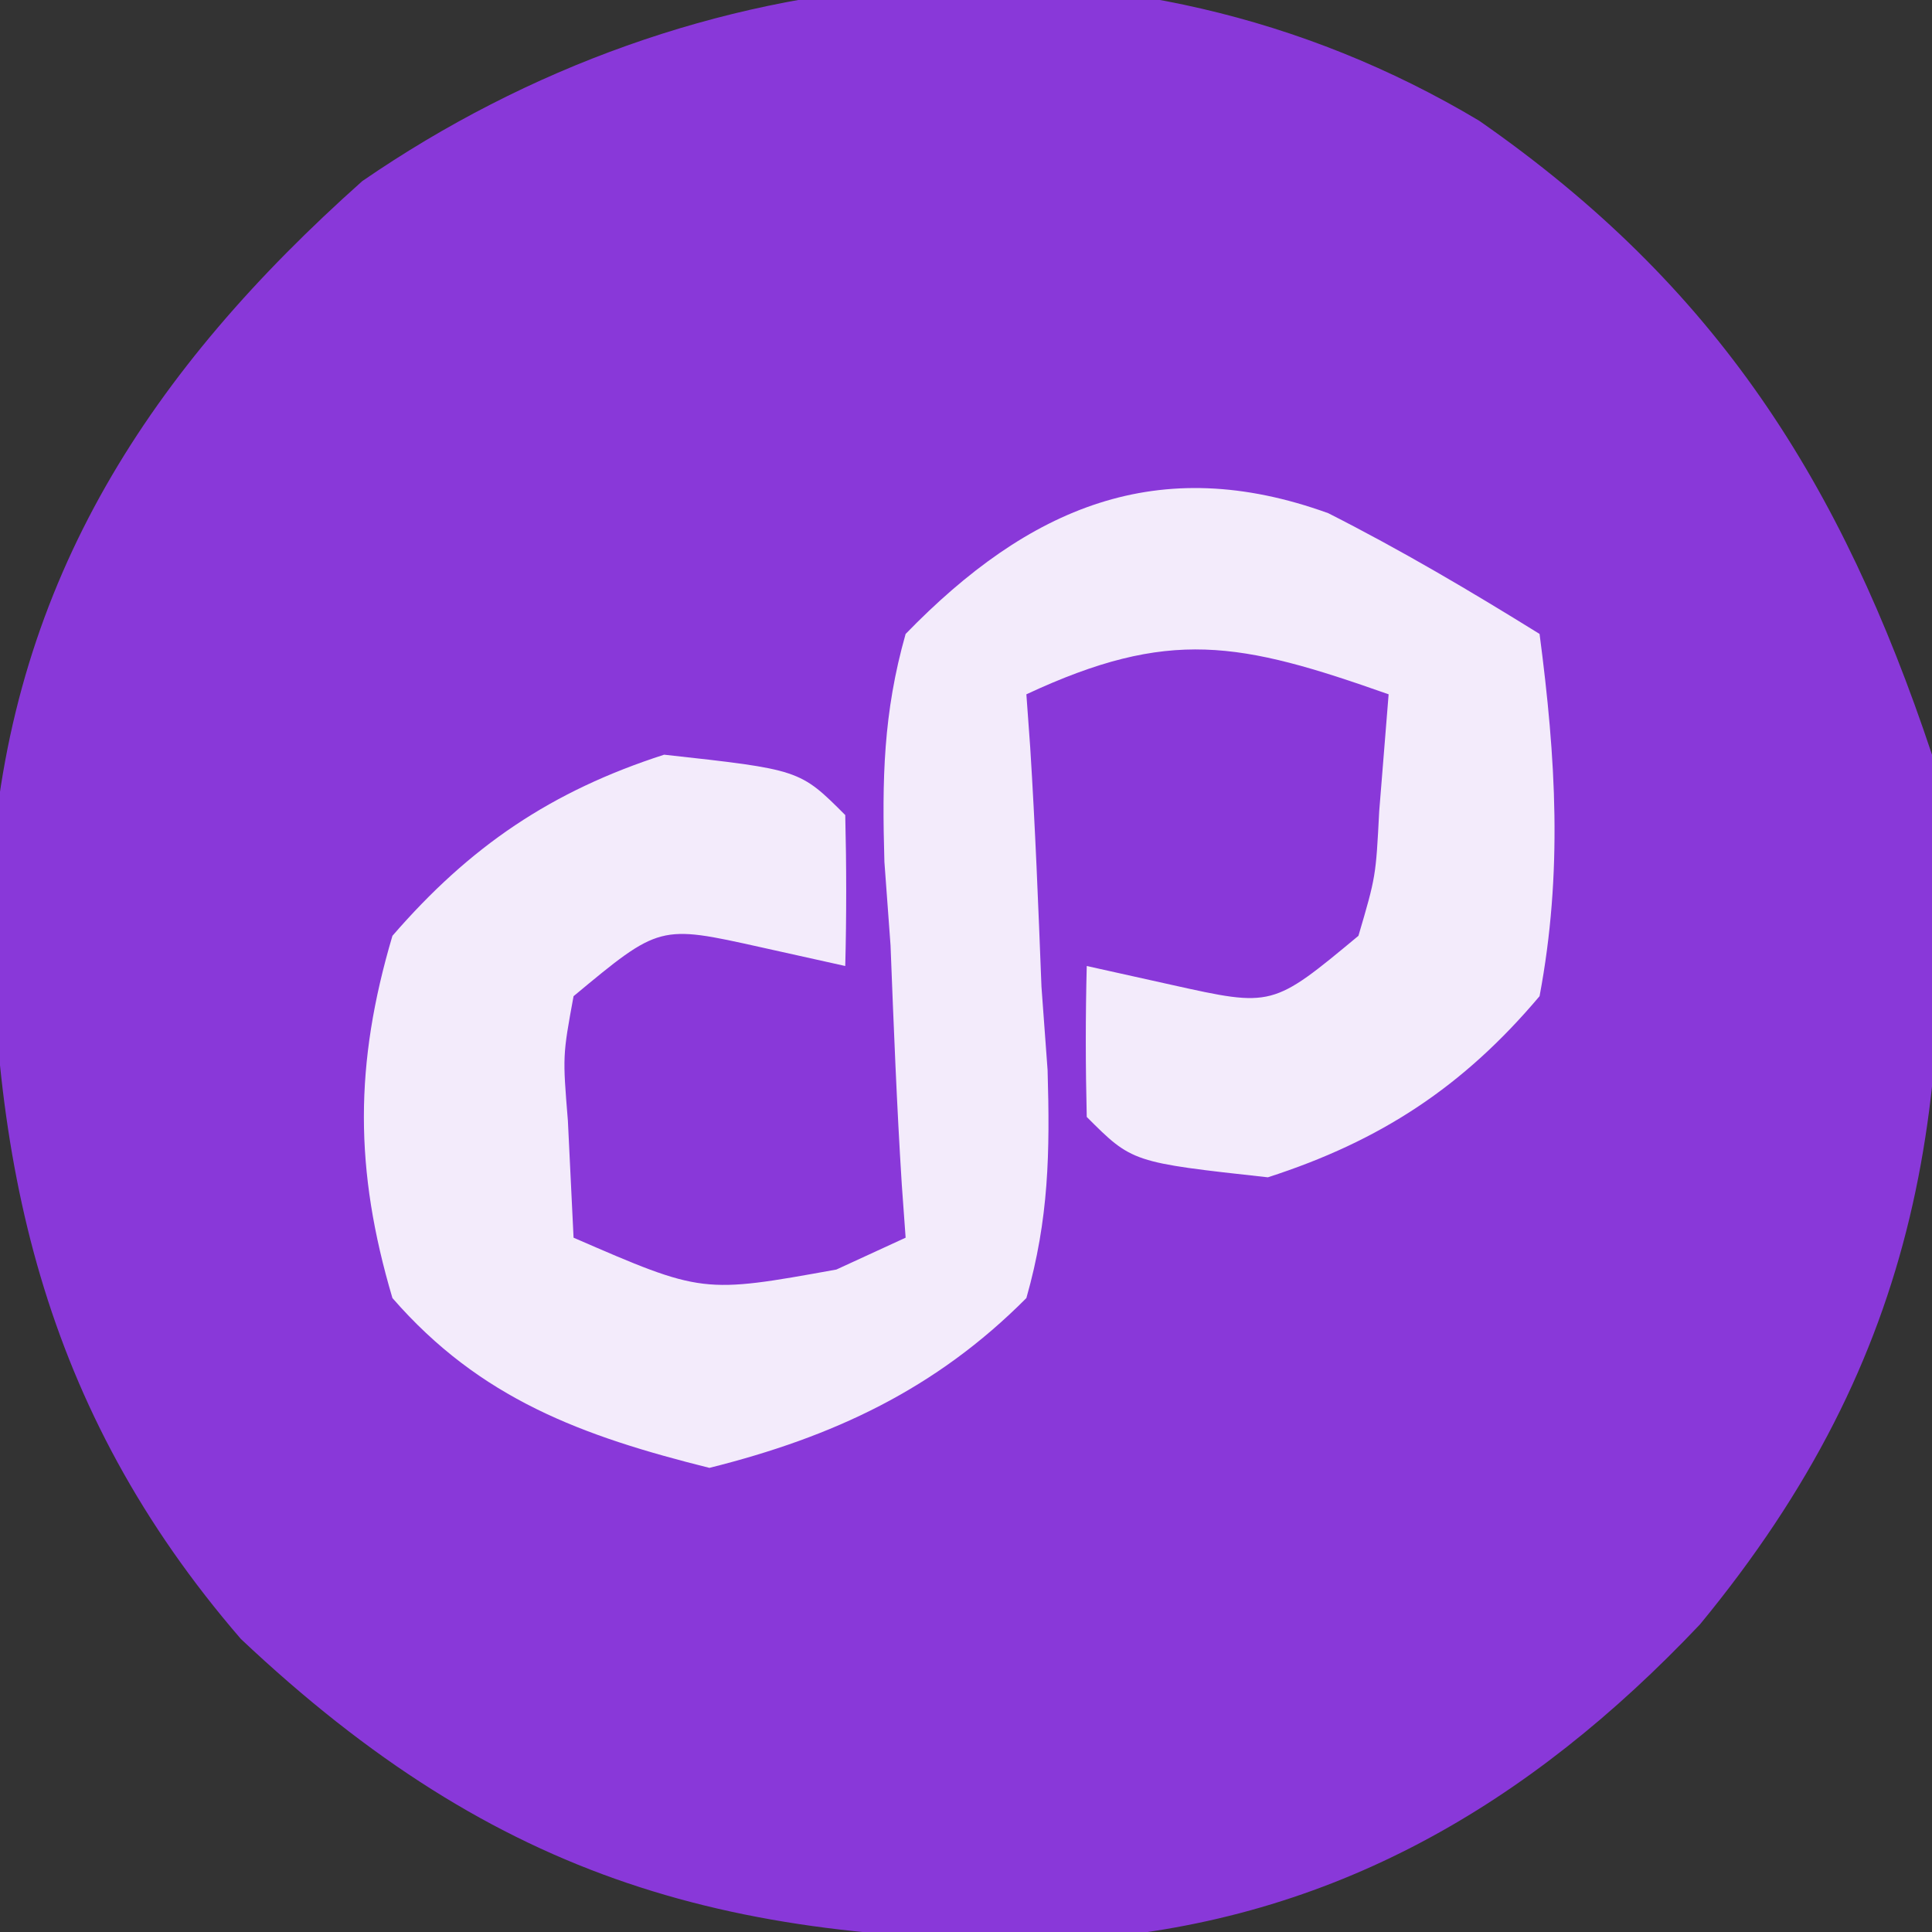 <?xml version="1.0" encoding="UTF-8"?>
<svg version="1.1" xmlns="http://www.w3.org/2000/svg" width="64" height="64">
<rect width="100%" height="100%" fill="#333333" stroke="none"/>
<path d="M0 0 C7.88 5.481 11.996 11.989 15 21 C15.906 32.421 14.674 40.879 7.312 49.812 C1.652 55.791 -4.848 59.604 -13.102 60.238 C-24.722 60.483 -32.476 58.353 -41.02 50.293 C-47.605 42.669 -49.381 34.458 -49.27 24.641 C-48.568 15.166 -44.007 8.244 -37 2 C-26.016 -5.557 -11.741 -7.021 0 0 Z " fill="#8938D9" transform="translate(49,4)"/>
<path d="M0 0 C2.424 1.229 4.685 2.564 7 4 C7.541 8.125 7.772 11.896 7 16 C4.472 18.998 1.731 20.796 -2 22 C-6.494 21.506 -6.494 21.506 -8 20 C-8.041 18.334 -8.043 16.666 -8 15 C-7.072 15.206 -6.144 15.412 -5.188 15.625 C-1.848 16.367 -1.848 16.367 1 14 C1.577 12.036 1.577 12.036 1.688 9.875 C1.791 8.596 1.894 7.317 2 6 C-2.938 4.257 -5.265 3.792 -10 6 C-9.958 6.58 -9.916 7.159 -9.873 7.757 C-9.706 10.4 -9.603 13.041 -9.5 15.688 C-9.399 17.056 -9.399 17.056 -9.297 18.451 C-9.218 21.18 -9.252 23.371 -10 26 C-13.004 29.021 -16.403 30.601 -20.5 31.625 C-24.714 30.572 -28.094 29.342 -31 26 C-32.261 21.746 -32.261 18.254 -31 14 C-28.431 11.032 -25.738 9.206 -22 8 C-17.506 8.494 -17.506 8.494 -16 10 C-15.959 11.666 -15.957 13.334 -16 15 C-17.392 14.691 -17.392 14.691 -18.812 14.375 C-22.152 13.633 -22.152 13.633 -25 16 C-25.363 17.977 -25.363 17.977 -25.188 20.125 C-25.095 22.043 -25.095 22.043 -25 24 C-20.726 25.856 -20.726 25.856 -16.293 25.055 C-15.536 24.707 -14.78 24.359 -14 24 C-14.042 23.42 -14.084 22.841 -14.127 22.243 C-14.294 19.6 -14.397 16.959 -14.5 14.312 C-14.567 13.4 -14.634 12.488 -14.703 11.549 C-14.782 8.821 -14.745 6.629 -14 4 C-9.925 -0.193 -5.641 -2.04 0 0 Z " fill="#F3EBFB" transform="translate(44,17)"/>
</svg>
